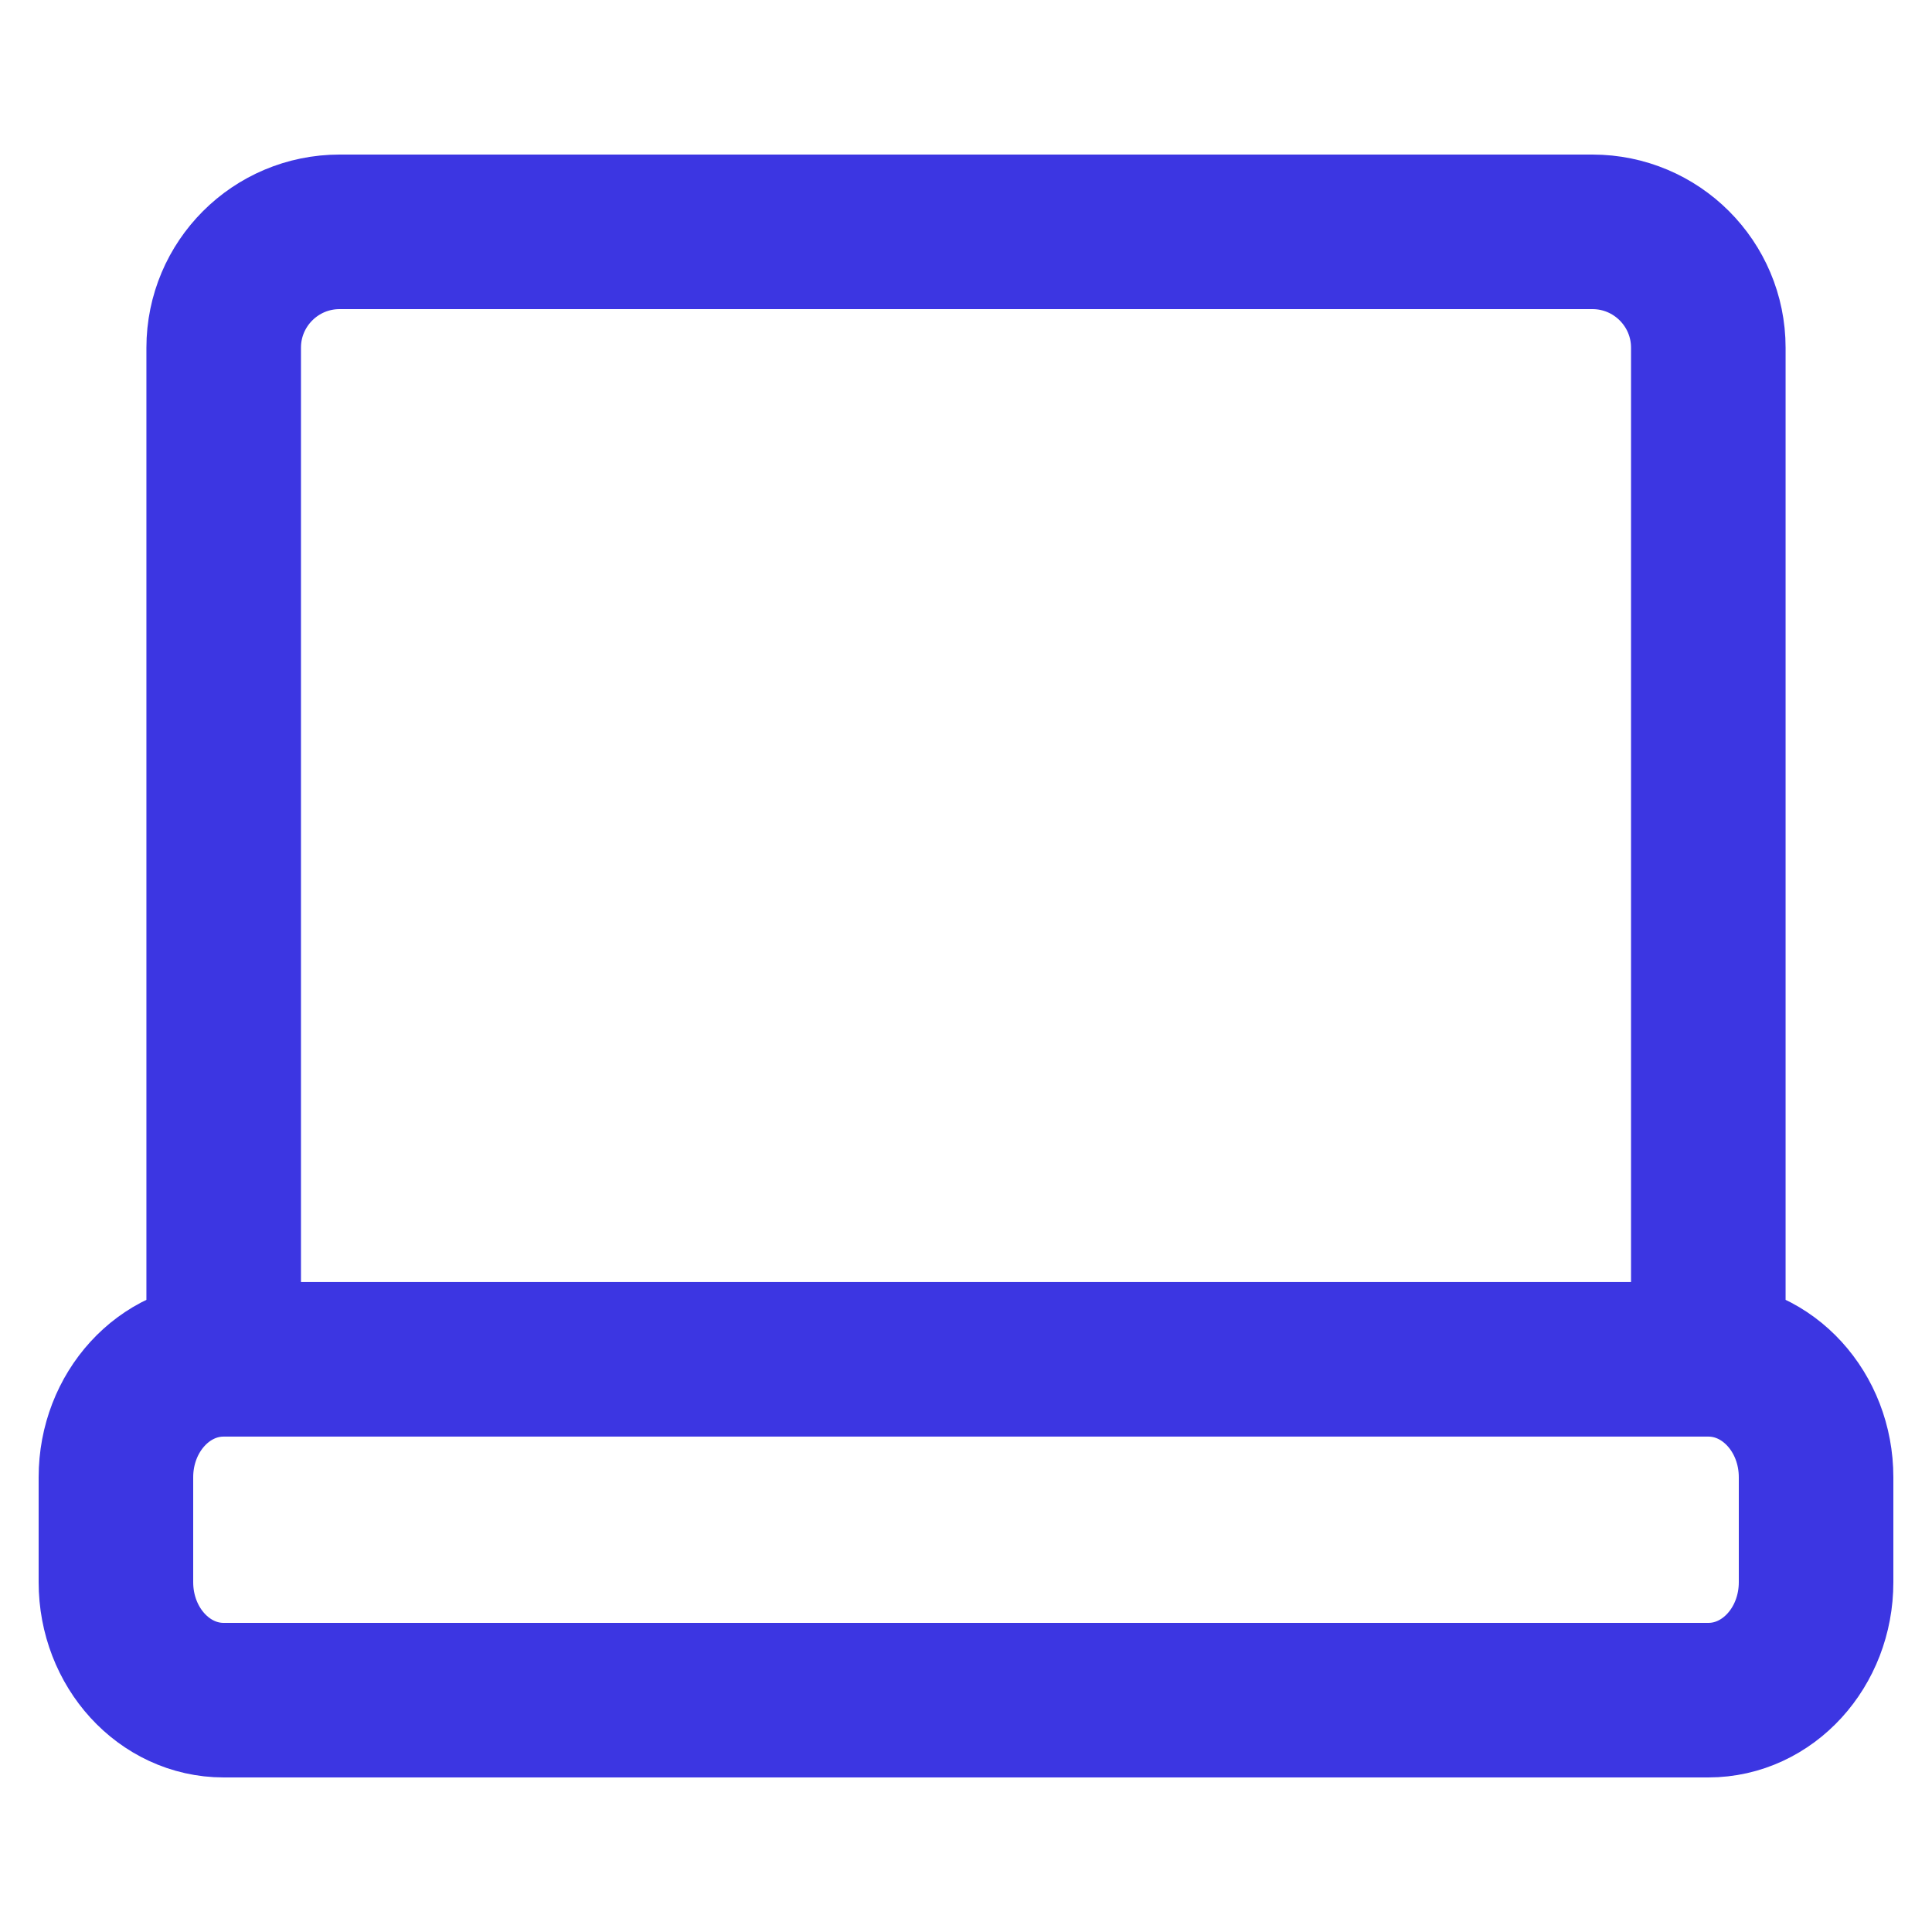 <svg xmlns="http://www.w3.org/2000/svg" fill="none" viewBox="0 0 50 50" height="50" width="50">
<path stroke-width="4" stroke="#3C36E2" d="M44.211 35.179V9C44.211 7.343 42.868 6 41.211 6C35.807 6 30.404 6 25 6C19.596 6 14.193 6 8.789 6C7.132 6 5.789 7.343 5.789 9V35.179M44.211 35.179H25H5.789M44.211 35.179C45.752 35.179 47 36.546 47 38.232V40.946C47 42.633 45.752 44 44.211 44H25H5.789C4.249 44 3 42.633 3 40.946V38.232C3 36.546 4.249 35.179 5.789 35.179"></path>
</svg>
